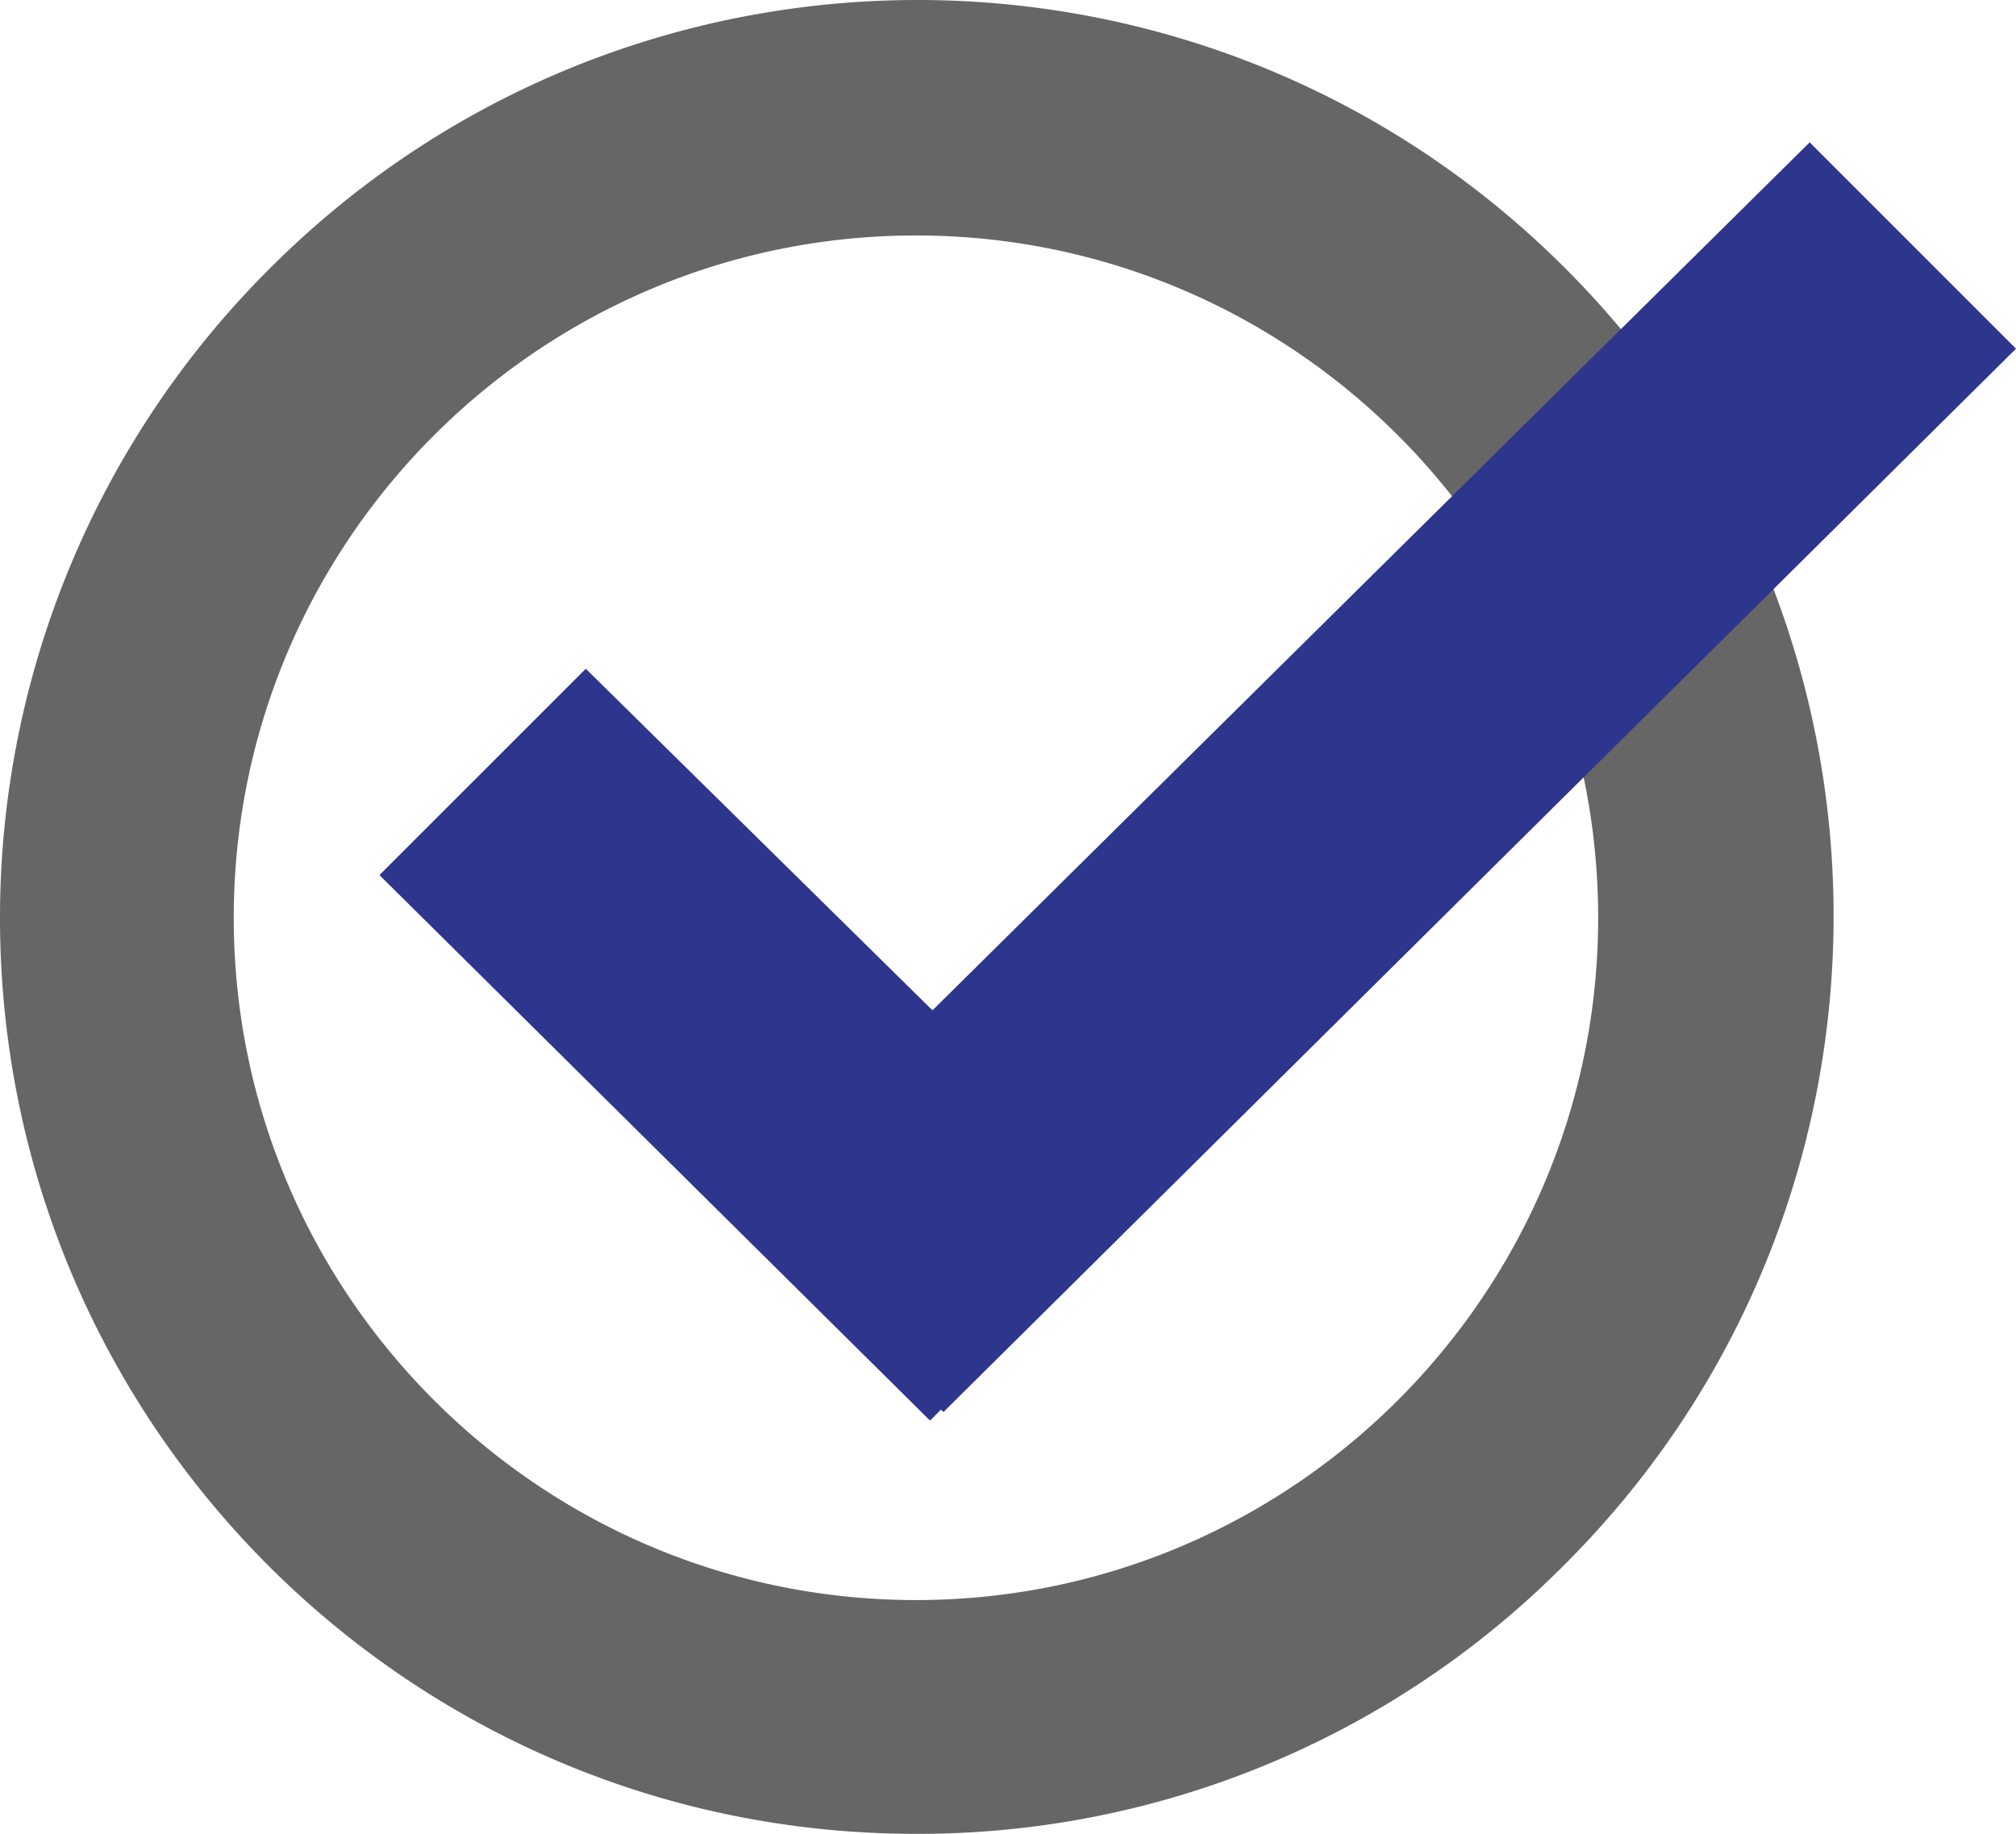 <svg id="Layer_1" data-name="Layer 1" xmlns="http://www.w3.org/2000/svg" viewBox="0 0 410.58 373.433">
  <defs>
    <style>
      .cls-1 {
        fill: #656665;
      }

      .cls-2 {
        fill: #2d358c;
      }
    </style>
  </defs>
  <title>5ff1e528-f4e5-42cc-b489-d4b05967fb2d</title>
  <path class="cls-1" d="M186.544,373.432C83.518,373.431,0,289.911,0,186.885A186.546,186.546,0,0,1,54.637,54.979C127.3-18.059,245.413-18.365,318.452,54.3s73.344,190.776.682,263.815q-.34.342-.682.682A185.322,185.322,0,0,1,186.544,373.432Zm0-325.483c-76.611,0-138.938,62.327-138.938,138.938s62.328,138.938,138.938,138.938S325.482,263.5,325.482,186.887,263.156,47.949,186.544,47.949Z" transform="translate(0 0)"/>
  <polygon class="cls-2" points="410.58 71.004 368.559 28.985 189.908 205.735 119.301 136.181 77.281 178.197 189.414 289.279 191.653 287.039 192.147 287.534 410.58 71.004"/>
</svg>
